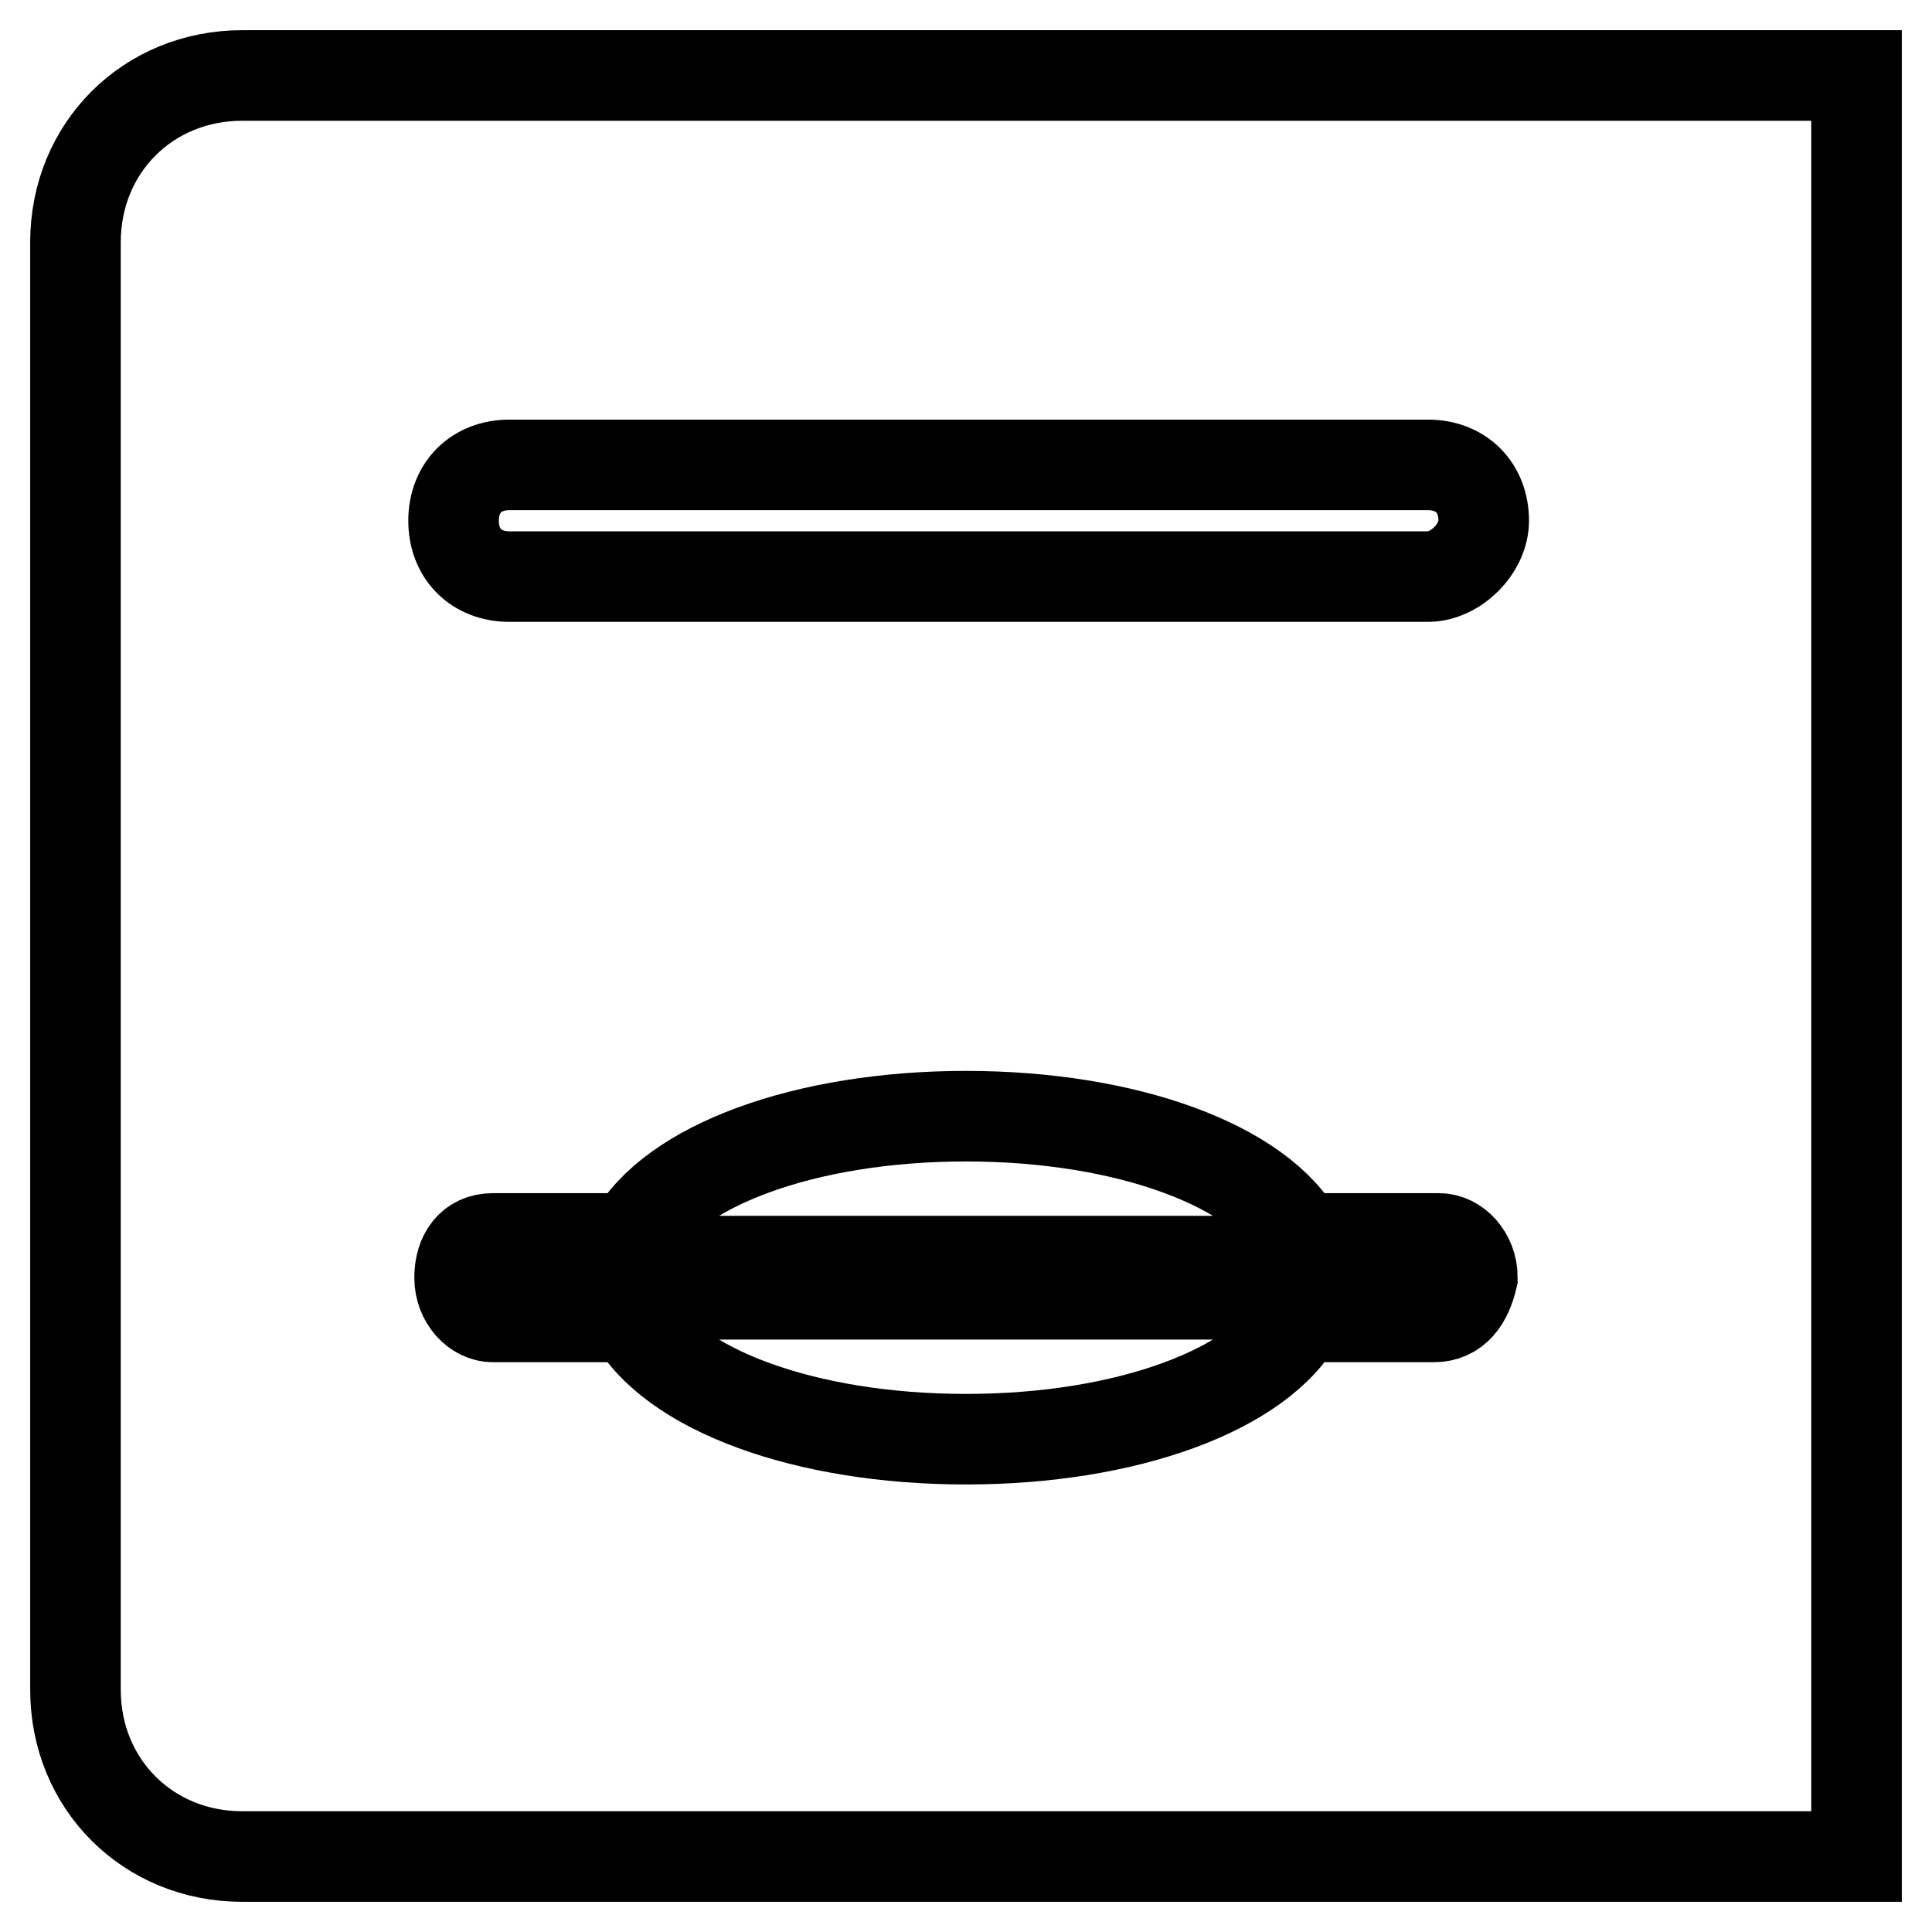 <?xml version="1.0" encoding="utf-8"?>
<!-- Svg Vector Icons : http://www.onlinewebfonts.com/icon -->
<!DOCTYPE svg PUBLIC "-//W3C//DTD SVG 1.1//EN" "http://www.w3.org/Graphics/SVG/1.1/DTD/svg11.dtd">
<svg version="1.1" xmlns="http://www.w3.org/2000/svg" xmlns:xlink="http://www.w3.org/1999/xlink" x="0px" y="0px" viewBox="0 0 256 256" enable-background="new 0 0 256 256" xml:space="preserve">
<g> <path stroke-width="12" fill-opacity="0" stroke="#000000"  d="M162.7,167.1H93.3c-0.7,0-1.5,0.7-1.5,2.2c0,1.5,0.7,2.2,1.5,2.2h69.3c0.7,0,1.5-0.7,1.5-2.2 C164.1,167.8,163.4,167.1,162.7,167.1z M32.1,10C19.6,10,10,19.6,10,32.1v191.8c0,12.5,9.6,22.1,22.1,22.1H246V10H32.1z M190,174.5 h-17.7c-5.2,9.6-22.9,16.2-44.3,16.2s-39.1-6.6-44.3-16.2H65.3c-2.2,0-4.4-2.2-4.4-5.2s1.5-5.2,4.4-5.2h18.4 c5.2-9.6,22.9-16.2,44.3-16.2s39.1,6.6,44.3,16.2h18.4c2.2,0,4.4,2.2,4.4,5.2C194.4,172.3,192.9,174.5,190,174.5z M189.2,76.4H67.5 c-4.4,0-7.4-3-7.4-7.4s3-7.4,7.4-7.4h121.7c4.4,0,7.4,3,7.4,7.4C196.6,72.7,192.9,76.4,189.2,76.4z"/></g>
</svg>
